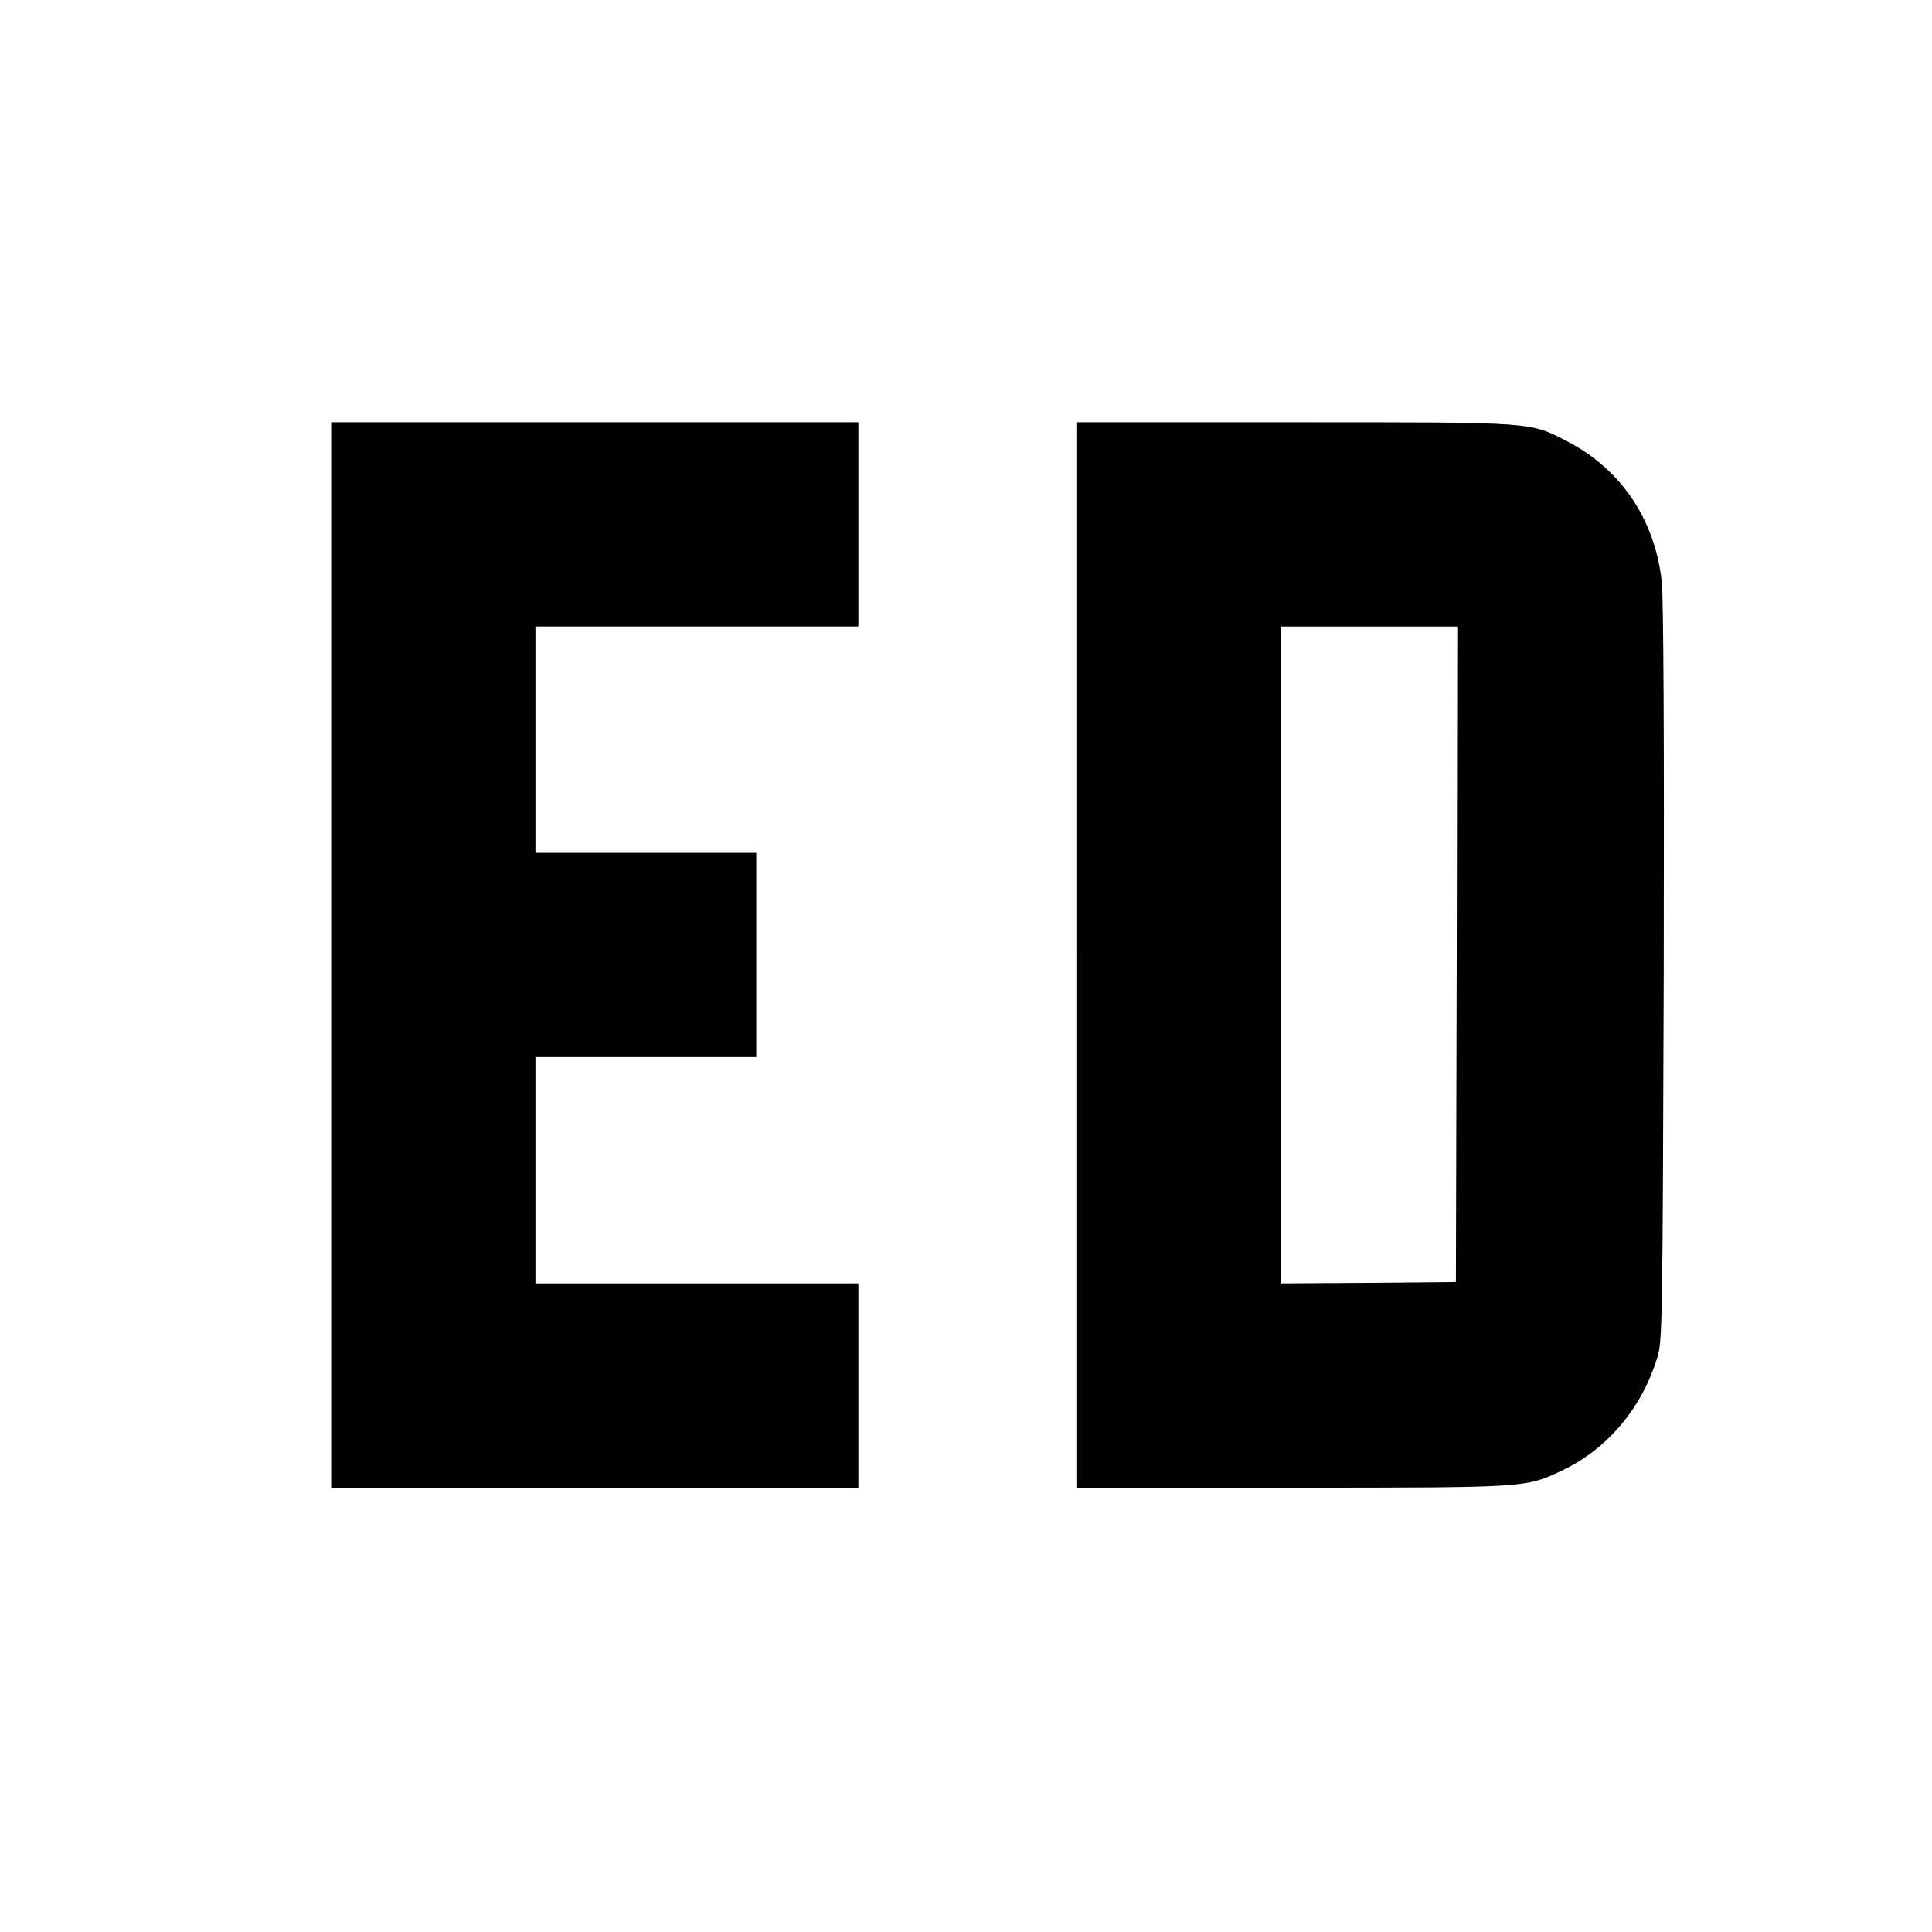 <?xml version="1.0" standalone="no"?>
<!DOCTYPE svg PUBLIC "-//W3C//DTD SVG 20010904//EN"
 "http://www.w3.org/TR/2001/REC-SVG-20010904/DTD/svg10.dtd">
<svg version="1.0" xmlns="http://www.w3.org/2000/svg"
 width="700pt" height="700pt" viewBox="0 0 700 700"
 preserveAspectRatio="xMidYMid meet">
<g transform="translate(0,700) scale(0.1,-0.1)"
fill="#000000" stroke="none">
<path d="M1200 3540 l0 -1930 955 0 955 0 0 370 0 370 -585 0 -585 0 0 410 0
410 400 0 400 0 0 370 0 370 -400 0 -400 0 0 410 0 410 585 0 585 0 0 370 0
370 -955 0 -955 0 0 -1930z"/>
<path d="M3900 3540 l0 -1930 778 0 c847 0 848 0 973 58 169 77 299 229 355
418 17 55 18 146 22 1384 2 873 -1 1358 -7 1422 -25 225 -146 406 -341 508
-139 72 -113 70 -992 70 l-788 0 0 -1930z m1378 3 l-3 -1188 -317 -3 -318 -2
0 1190 0 1190 320 0 320 0 -2 -1187z"/>
</g>
</svg>
